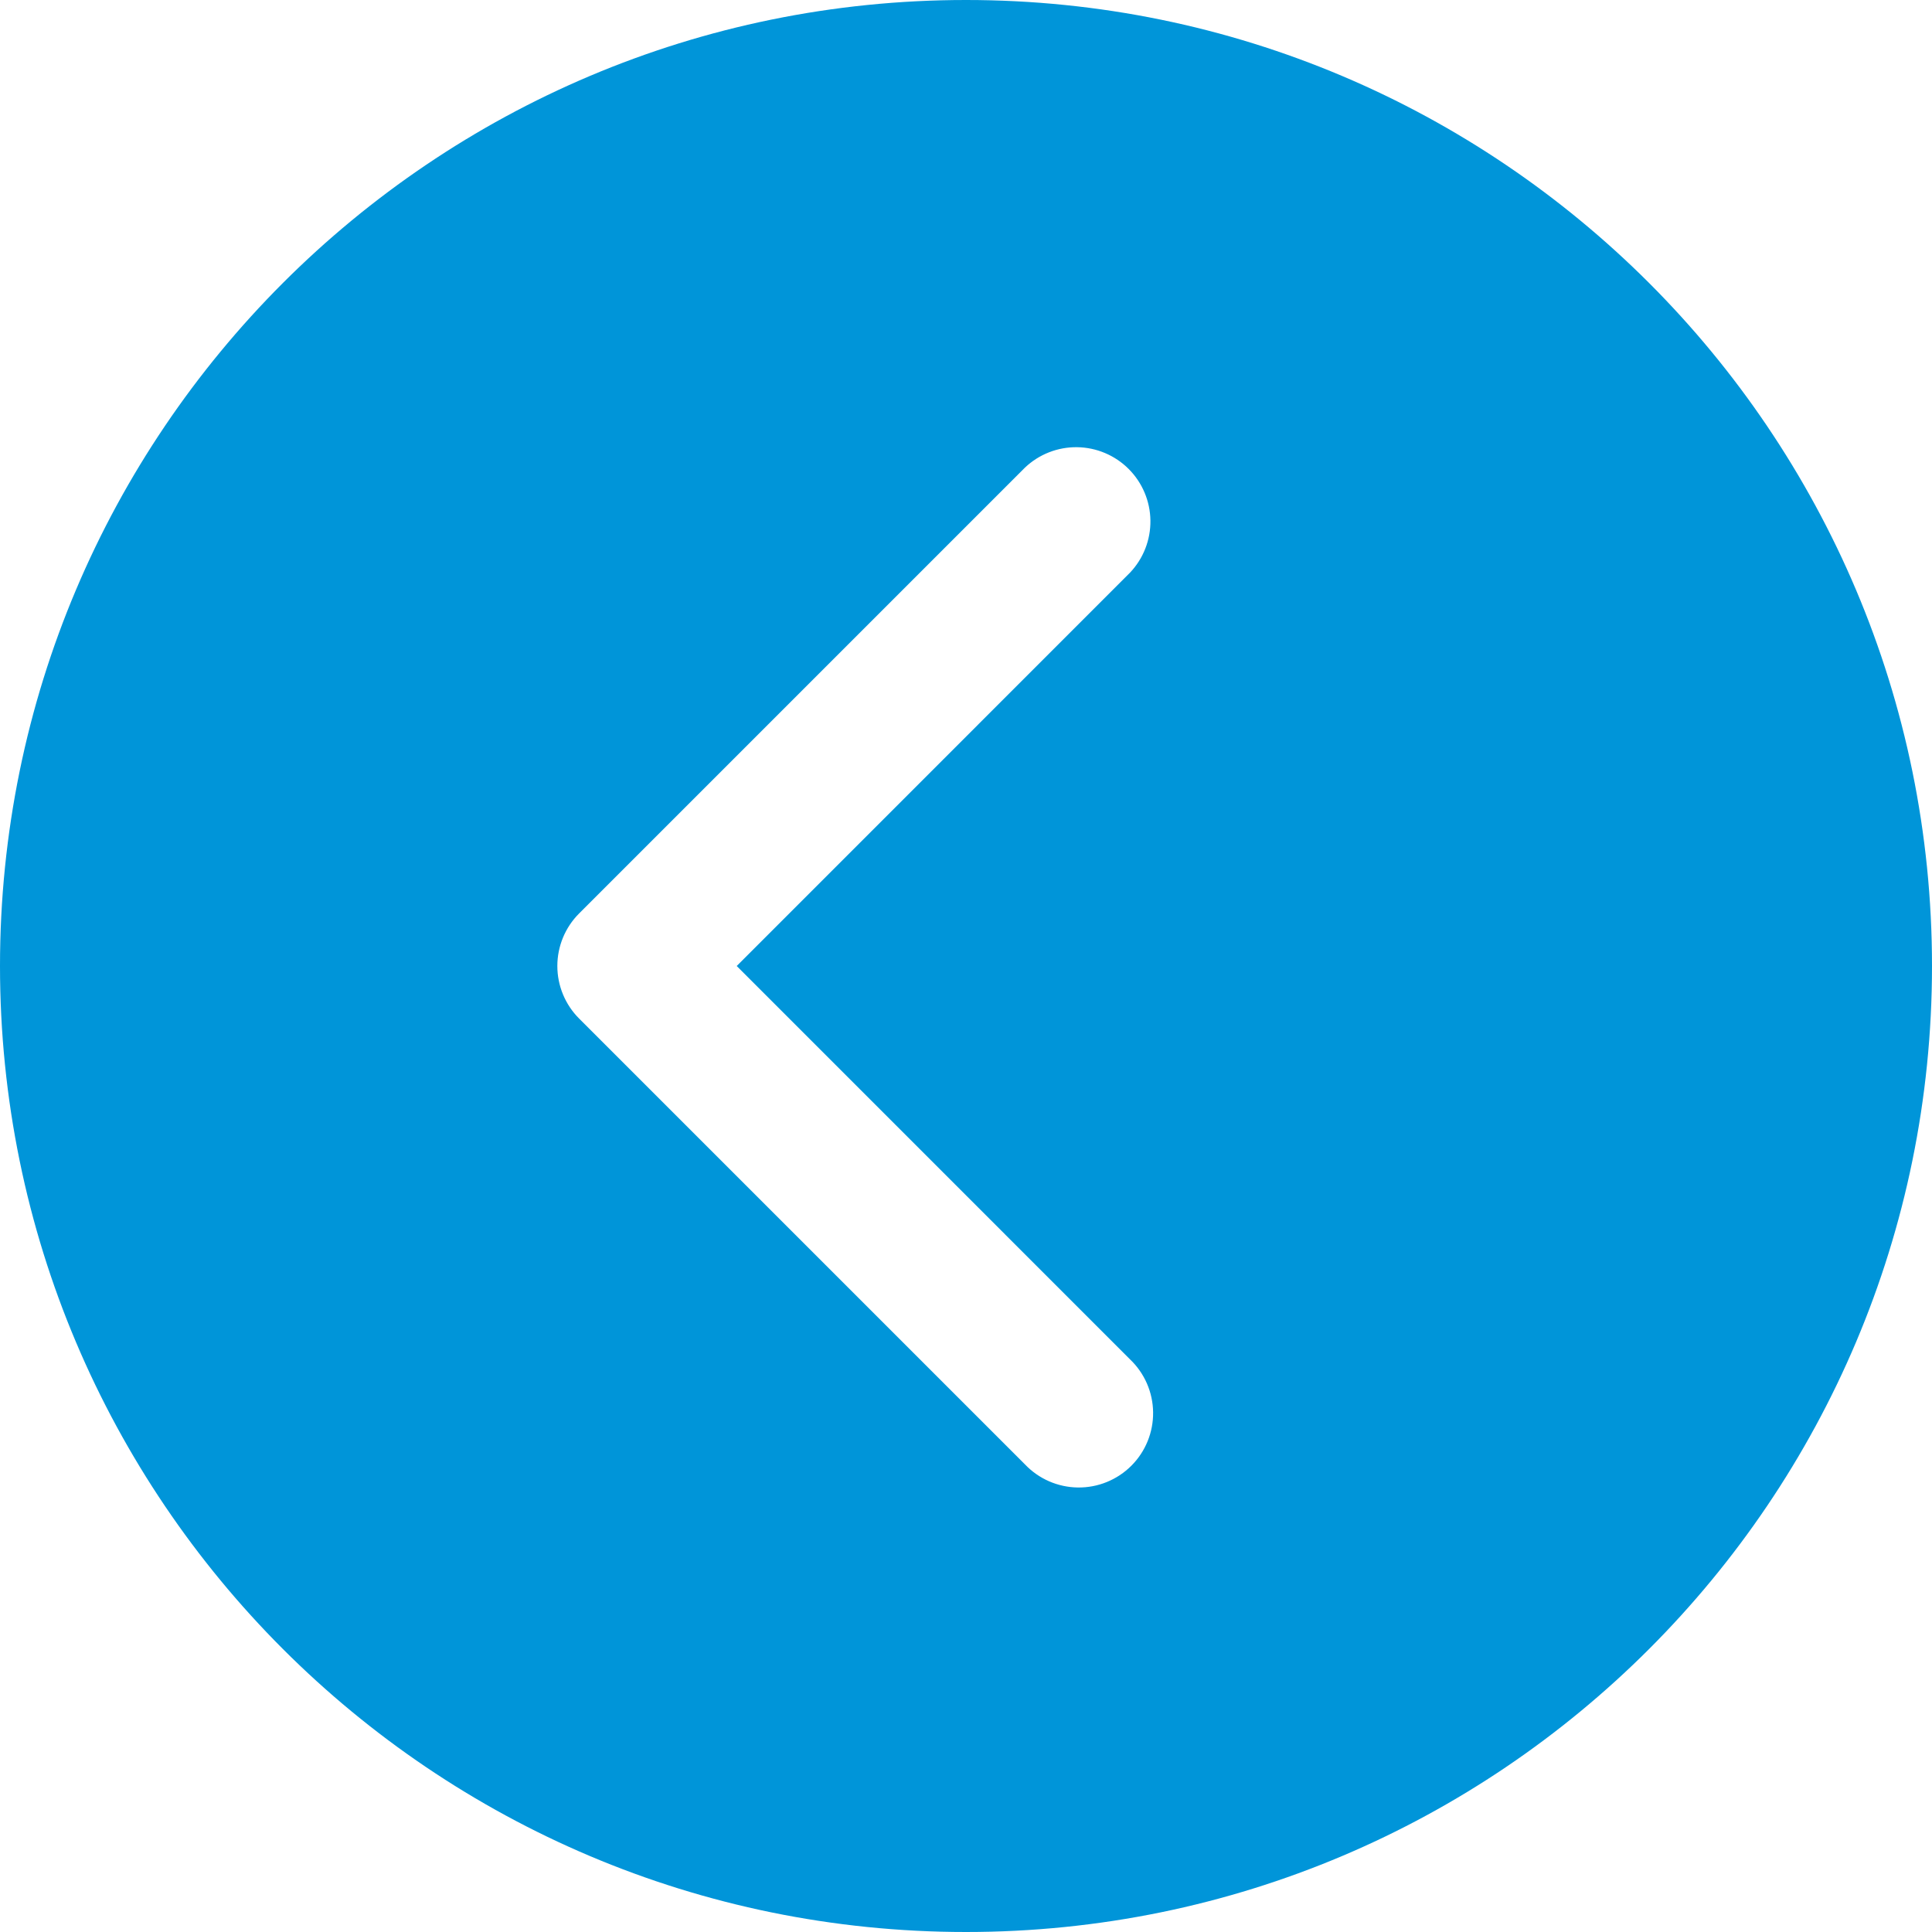 <?xml version="1.0" encoding="UTF-8"?> <svg xmlns="http://www.w3.org/2000/svg" width="512" height="512" viewBox="0 0 512 512" fill="none"> <g clip-path="url(#clip0_314_20)"> <path d="M256 0C114.622 0 0 114.622 0 256C0 397.378 114.622 512 256 512C397.378 512 512 397.378 512 256C512 114.622 397.378 0 256 0ZM299.458 360.234C301.364 362.044 302.888 364.218 303.94 366.626C304.993 369.035 305.552 371.63 305.586 374.258C305.619 376.886 305.126 379.495 304.136 381.93C303.146 384.364 301.678 386.576 299.82 388.435C297.961 390.294 295.749 391.761 293.314 392.752C290.88 393.742 288.271 394.235 285.643 394.201C283.015 394.167 280.42 393.608 278.011 392.556C275.602 391.503 273.429 389.979 271.618 388.074L153.465 269.92C149.774 266.227 147.701 261.22 147.701 256C147.701 250.78 149.774 245.773 153.465 242.08L271.618 123.926C275.342 120.389 280.299 118.446 285.434 118.512C290.569 118.578 295.475 120.647 299.107 124.278C302.738 127.909 304.807 132.816 304.873 137.951C304.938 143.086 302.996 148.043 299.458 151.766L195.237 256L299.458 360.234Z" fill="#0095D9"></path> </g> <defs> <clipPath id="clip0_314_20"> <rect width="512" height="512" fill="white"></rect> </clipPath> </defs> </svg> 